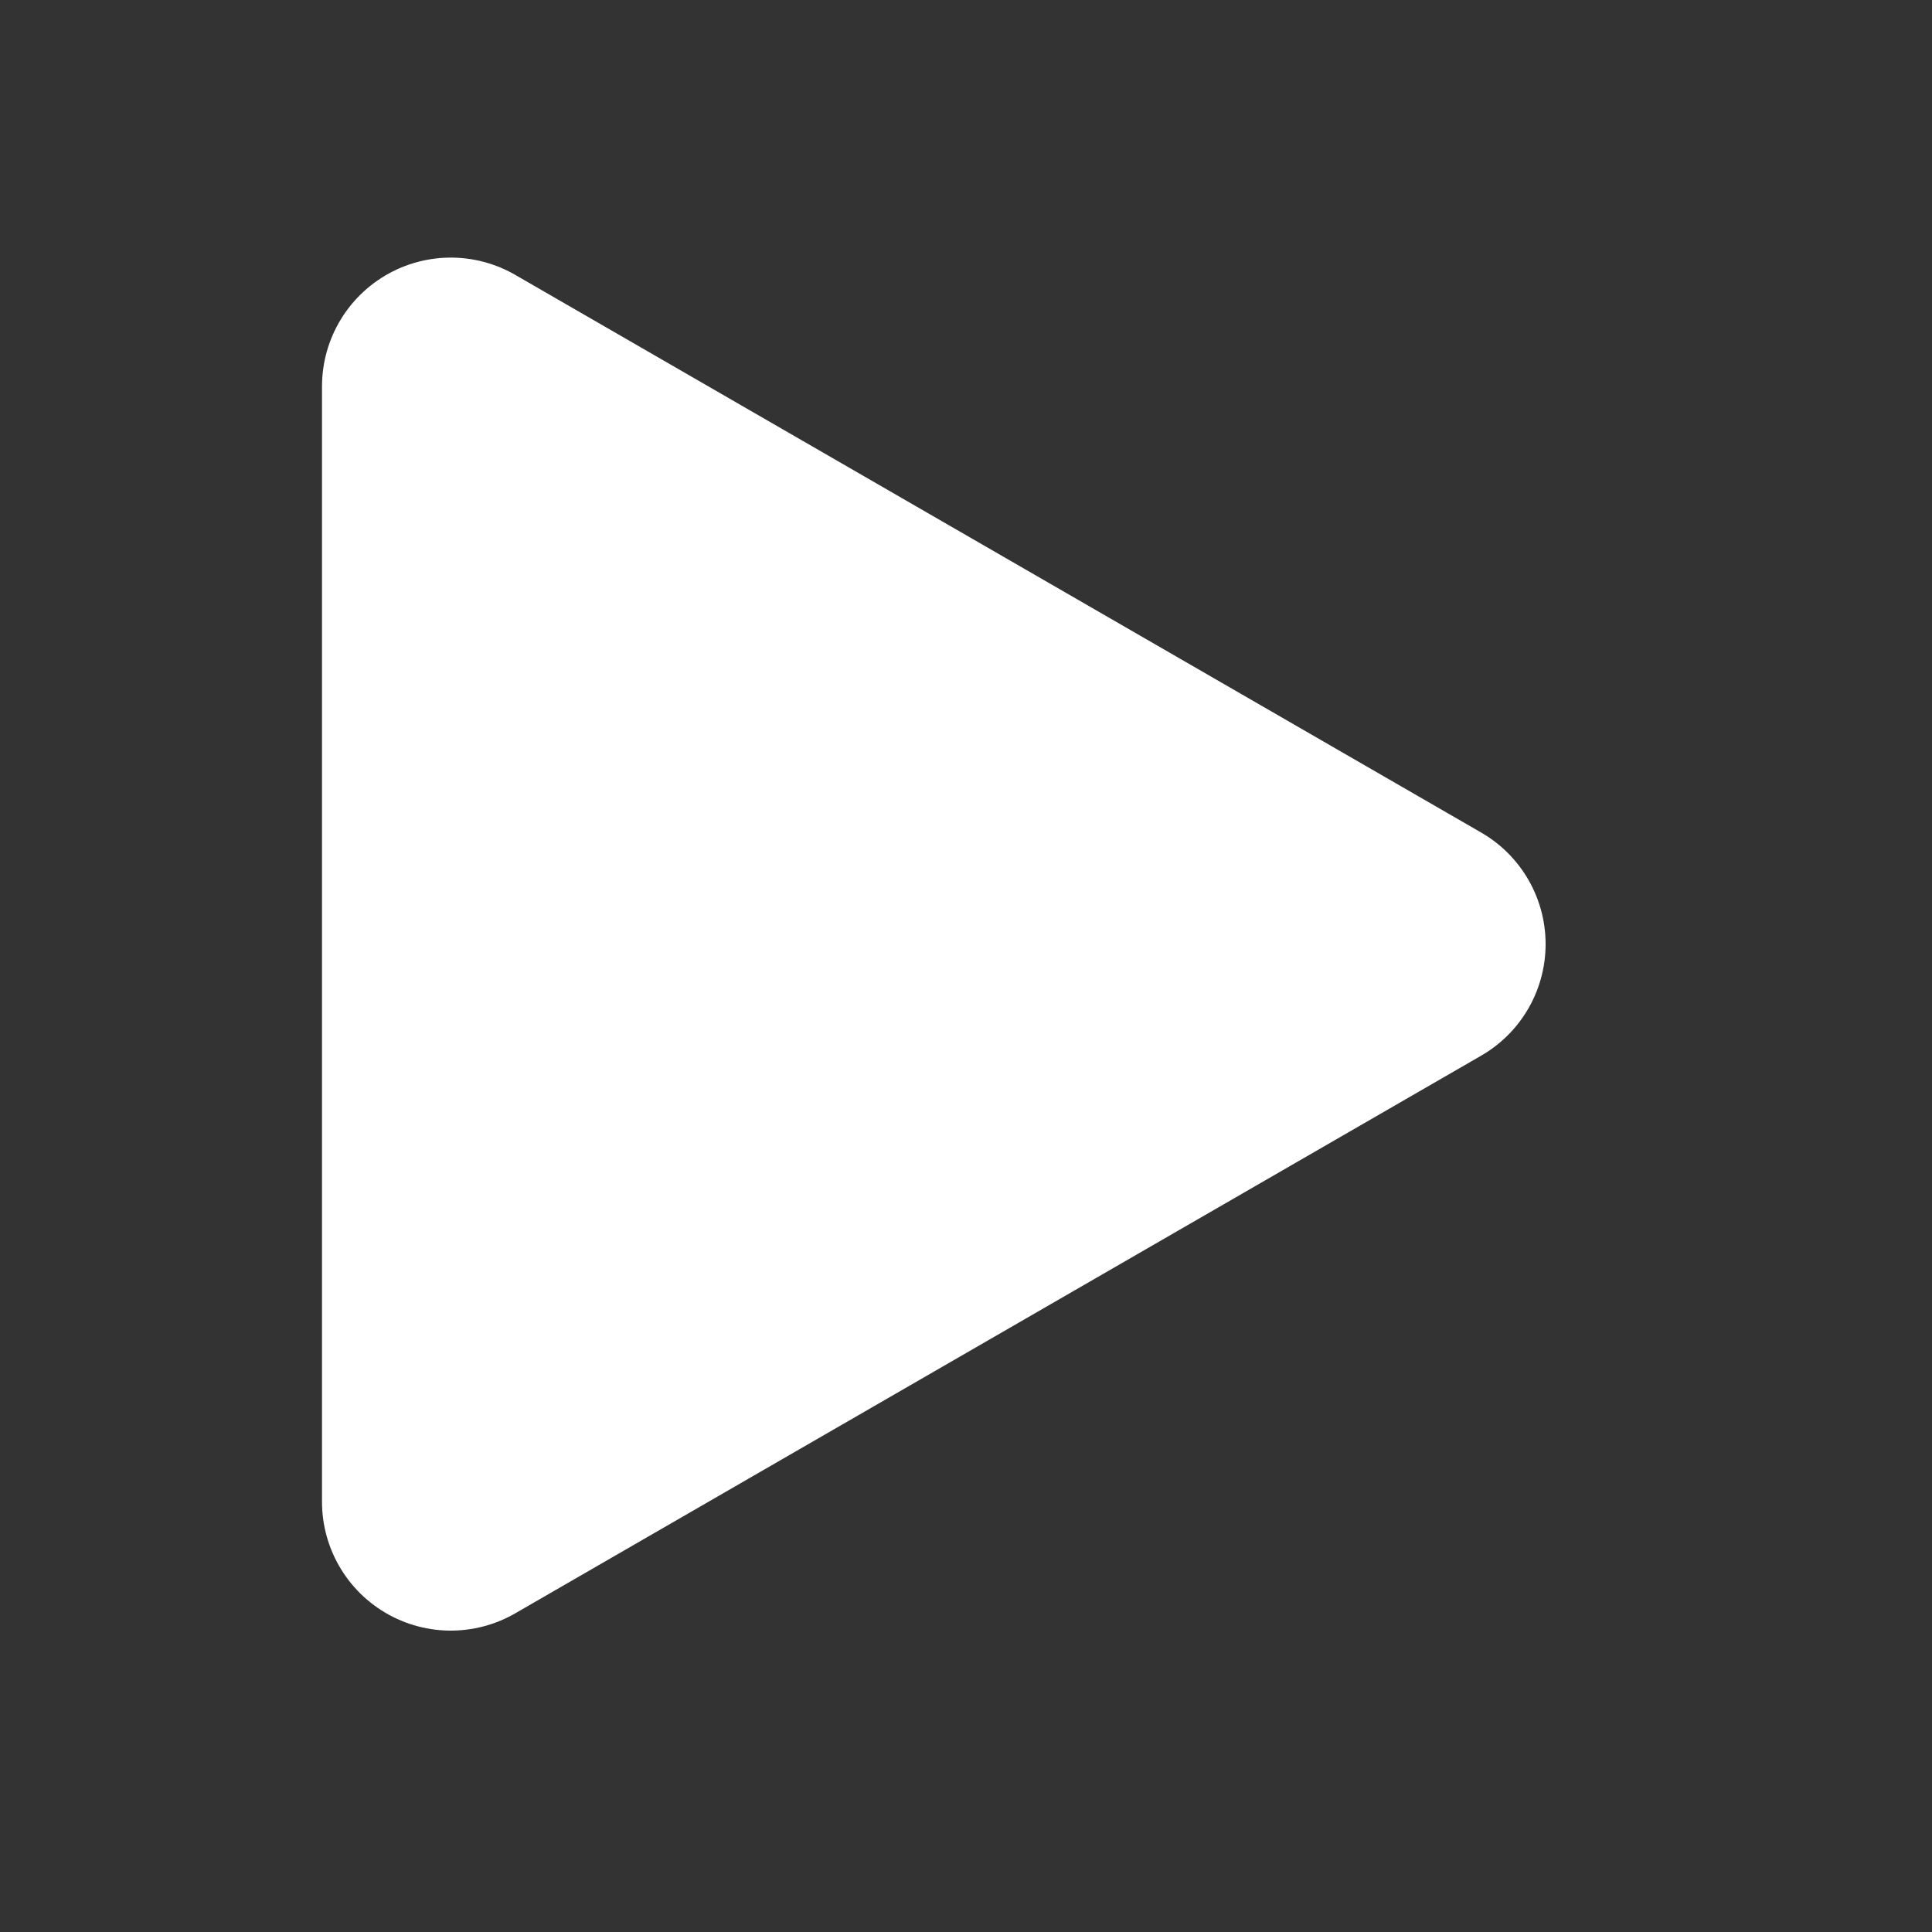 <?xml version="1.0" encoding="UTF-8"?> <svg xmlns="http://www.w3.org/2000/svg" width="30" height="30" viewBox="0 0 30 30" fill="none"><rect x="0" y="0" width="30" height="30" fill="#333333" stroke="none"/> <path d="M7 14.66V6L14.5 10.33L22 14.66L14.5 18.99L7 23.32V14.66Z" fill="white" stroke="white" stroke-width="4" stroke-linejoin="round"></path> </svg> 